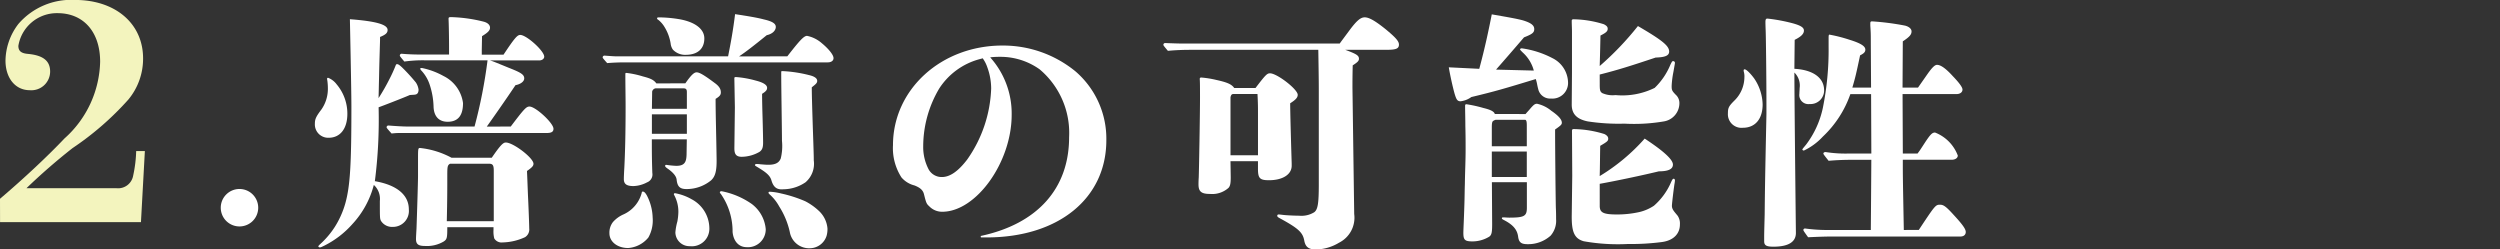 <svg xmlns="http://www.w3.org/2000/svg" width="165.793" height="16.542" viewBox="0 0 165.793 16.542"><rect x="0" y="0" width="165.793" height="16.542" fill="#333333" stroke="none"/><defs><style>.a{fill:#f3f4be;}.b{fill:#fff;}</style></defs><g transform="translate(-0.735 -35.058)"><path class="a" d="M628.271,984.309c1.591-1.352,3.182-2.844,4.275-4a7.028,7.028,0,0,0,2.366-5.089c0-1.968-1.094-3.221-2.823-3.221a2.585,2.585,0,0,0-2.6,2.167c0,.338.179.5.656.536,1.014.1,1.451.477,1.451,1.173a1.246,1.246,0,0,1-1.351,1.233c-.955,0-1.61-.8-1.61-1.968a4.086,4.086,0,0,1,.855-2.425,4.615,4.615,0,0,1,3.757-1.592c2.684,0,4.513,1.571,4.513,3.877a4.241,4.241,0,0,1-.974,2.725,19.481,19.481,0,0,1-3.7,3.22,40.146,40.146,0,0,0-3.062,2.664h5.985a1.011,1.011,0,0,0,1.093-.835,8.633,8.633,0,0,0,.2-1.63h.576l-.259,4.712h-9.344Z" transform="translate(-627.536 -936.068)"/><path class="b" d="M649.6,990.809a1.242,1.242,0,1,1,1.243-1.243A1.241,1.241,0,0,1,649.6,990.809Z" transform="translate(-632.984 -940.734)"/><path class="b" d="M657.739,976.808c-.016-.083.034-.1.066-.1a1.3,1.3,0,0,1,.563.431,3.008,3.008,0,0,1,.713,1.954c0,.978-.464,1.592-1.242,1.592a.883.883,0,0,1-.912-.928c0-.3.066-.464.431-.944a2.392,2.392,0,0,0,.431-1.392,3.822,3.822,0,0,0-.034-.514Zm5.866,1.01c-.083.017-.183.017-.382.033-.5.216-1.872.746-2.07.813a32.13,32.13,0,0,1-.248,4.9c1.441.249,2.253.9,2.253,1.873a1.058,1.058,0,0,1-1.077,1.159.861.861,0,0,1-.779-.414c-.066-.149-.066-.2-.066-1.309a1.247,1.247,0,0,0-.4-1.06,6.045,6.045,0,0,1-1.425,2.6,6.158,6.158,0,0,1-1.855,1.425c-.2.1-.248.117-.3.117s-.1-.033-.1-.066.049-.084.248-.266a5.671,5.671,0,0,0,.845-1.027,5.9,5.9,0,0,0,.7-1.573c.315-1.143.4-2.552.4-6.4,0-.63-.033-2.568-.1-5.8,1.723.132,2.5.347,2.5.713,0,.2-.133.315-.5.464,0,.216,0,.216-.017.762-.033,1.127-.033,1.127-.05,1.971-.017.614-.017.845-.033,1.325a13.371,13.371,0,0,0,.729-1.276,9.148,9.148,0,0,0,.4-.878c.033-.082.049-.1.1-.1.083,0,.166.066.315.2a12.053,12.053,0,0,1,.928,1.011,1.1,1.1,0,0,1,.182.481C663.8,977.653,663.753,977.786,663.6,977.818Zm6.312,2.121c.878-1.16,1.027-1.325,1.242-1.325.4,0,1.591,1.093,1.591,1.475,0,.2-.133.281-.464.281h-9.593a4.617,4.617,0,0,0-.679.033c-.315-.348-.331-.381-.331-.414a.118.118,0,0,1,.133-.116c.414.034.944.066,1.21.066h4.49a32.894,32.894,0,0,0,.862-4.391h-4.209a8.784,8.784,0,0,0-1.309.083c-.281-.332-.3-.364-.3-.4a.119.119,0,0,1,.133-.117c.364.033.812.05,1.044.05h2.088v-.531c0-.5-.017-1.541-.033-1.806V972.8c0-.1.033-.116.165-.116a9.784,9.784,0,0,1,2.154.3c.266.066.431.215.431.4s-.149.331-.53.563l-.017.928v.3h1.442c.729-1.094.911-1.309,1.109-1.309.415,0,1.591,1.06,1.591,1.441,0,.133-.133.249-.331.249h-3.265c.216.067.216.067,1.226.481.8.315,1.044.447,1.044.712,0,.232-.3.4-.579.447-.63.944-1.607,2.336-1.906,2.751Zm-1.26,2.07c.547-.795.746-1.01.928-1.01.5,0,1.839,1.027,1.839,1.408,0,.149-.1.249-.431.481.017.314.05,1.242.066,1.624.034.679.083,1.955.083,2.186a.6.6,0,0,1-.281.581,3.732,3.732,0,0,1-1.475.347.569.569,0,0,1-.563-.265,1.835,1.835,0,0,1-.05-.563v-.182h-3.065c0,.7-.017.8-.232.945a2.169,2.169,0,0,1-1.243.3c-.447,0-.6-.115-.6-.464,0-.133.016-.38.034-.7.033-.944.1-3.064.1-3.462v-1.06c0-.762,0-.812.133-.812a5.655,5.655,0,0,1,2.087.646Zm-2.932-2.385c-.5,0-.912-.282-.928-1.028a5.033,5.033,0,0,0-.249-1.409,2.527,2.527,0,0,0-.531-.927c-.083-.084-.1-.117-.1-.167,0-.033.05-.033.117-.033a5.013,5.013,0,0,1,1.425.531,2.342,2.342,0,0,1,1.292,1.79C666.752,979.127,666.487,979.625,665.725,979.625Zm3.065,3.246c0-.364-.067-.463-.315-.463H665.89c-.165.1-.182.182-.182.745,0,.8,0,1.707-.033,3.066h3.115Z" transform="translate(-635.31 -936.491)"/><path class="b" d="M695.361,975.21c.8-1.028,1.094-1.358,1.309-1.358a2.125,2.125,0,0,1,.994.5c.4.331.762.745.762.977,0,.182-.165.281-.38.281H684.575c-.38,0-.778.017-1.159.049-.281-.314-.3-.347-.3-.38a.118.118,0,0,1,.133-.116c.431.033.662.049.845.049h7.34c.182-.911.331-1.723.464-2.8.861.133,1.474.233,1.9.348.58.132.8.281.8.5,0,.232-.215.464-.6.547-.861.7-1.391,1.111-1.839,1.409Zm-9.212,12.012a1.905,1.905,0,0,1-1.342.7c-.729,0-1.243-.429-1.243-.976a1.142,1.142,0,0,1,.233-.745,2.008,2.008,0,0,1,.712-.514,2.168,2.168,0,0,0,1.193-1.408c.017-.1.033-.1.083-.1.1,0,.216.149.315.364a3.354,3.354,0,0,1,.331,1.358A2.309,2.309,0,0,1,686.149,987.221ZM688.6,977c.38-.547.579-.729.745-.729.182,0,.48.165,1.194.7.347.249.414.447.414.629,0,.149-.05.249-.348.431,0,.978.049,2.634.066,3.943.017.829-.083,1.194-.364,1.459a2.558,2.558,0,0,1-1.624.579c-.431,0-.613-.149-.662-.629-.034-.3-.382-.581-.6-.729-.116-.082-.165-.133-.165-.182a.075.075,0,0,1,.082-.066,5.529,5.529,0,0,0,.663.066c.547,0,.662-.249.679-.73l.016-1.026h-2.319c0,.711,0,1.341.033,2.236a.555.555,0,0,1-.348.614,2.064,2.064,0,0,1-.895.248c-.463,0-.646-.133-.646-.464,0-.066,0-.216.034-.795.05-.978.082-2.27.082-3.993,0-.7-.016-1.425-.016-2.17,0-.066.016-.083.066-.083a6.1,6.1,0,0,1,1.094.232c.514.133.729.232.895.464Zm.1.58c0-.216-.082-.249-.265-.249H686.63a.282.282,0,0,0-.232.215l-.016,1.143H688.7Zm-2.319,1.474v1.293H688.7v-1.293Zm2.236-3.943a1.116,1.116,0,0,1-.845-.347.874.874,0,0,1-.149-.415,3,3,0,0,0-.4-1.077,1.774,1.774,0,0,0-.415-.48c-.082-.05-.082-.066-.082-.1,0-.049.033-.066.116-.066a8.618,8.618,0,0,1,1.425.133c1.044.2,1.591.679,1.591,1.259C689.861,974.679,689.447,975.11,688.618,975.11ZM688.9,987.8a.932.932,0,0,1-.962-.912,3.818,3.818,0,0,1,.133-.729,3.889,3.889,0,0,0,.066-.63,2.319,2.319,0,0,0-.265-1.093c-.017-.034-.033-.049-.033-.083,0-.05.033-.066.082-.066a3.419,3.419,0,0,1,1.094.4,2.192,2.192,0,0,1,1.176,1.9A1.163,1.163,0,0,1,688.9,987.8Zm3.777.066c-.58,0-.894-.447-.945-1.011a4.338,4.338,0,0,0-.778-2.518c-.05-.05-.067-.082-.067-.116s.05-.066.116-.066a5.216,5.216,0,0,1,2,.845,2.346,2.346,0,0,1,.928,1.673A1.185,1.185,0,0,1,692.677,987.868Zm-.828-11.2c0-.066.033-.083.1-.083a6.664,6.664,0,0,1,1.31.232c.531.133.762.3.762.481,0,.115-.034.215-.332.4,0,.48.017,1.078.034,1.657.016.53.033,1.325.033,1.574,0,.314-.049.48-.232.614a2.406,2.406,0,0,1-1.193.331c-.431,0-.48-.266-.48-.58l.033-2.7Zm5.135.6c0,.5.034,1.573.066,2.584.066,1.889.066,2.056.066,2.254a1.62,1.62,0,0,1-.547,1.458,2.637,2.637,0,0,1-1.458.464c-.38.033-.646-.067-.8-.581-.1-.364-.414-.579-.994-.928-.083-.049-.1-.066-.1-.1s.034-.066.1-.066a1.63,1.63,0,0,1,.249.017c.2.016.364.033.547.033.53,0,.712-.182.812-.414a3.436,3.436,0,0,0,.082-1.176c0-.6-.049-3.562-.049-4.44,0-.182,0-.182.066-.182a8.655,8.655,0,0,1,1.772.264c.364.082.547.215.547.381C697.349,976.983,697.233,977.066,696.985,977.264Zm.978,9.858a1.174,1.174,0,0,1-1.077.812,1.3,1.3,0,0,1-1.359-1.078,5.281,5.281,0,0,0-.7-1.689,3.016,3.016,0,0,0-.646-.812c-.033-.034-.066-.066-.066-.1,0-.05.034-.067.1-.067a3.927,3.927,0,0,1,.746.117,8.634,8.634,0,0,1,1.591.513,3.983,3.983,0,0,1,.911.646,1.8,1.8,0,0,1,.563,1.159A1.641,1.641,0,0,1,697.963,987.122Z" transform="translate(-642.414 -936.416)"/><path class="b" d="M715.352,987.9c3.761-.8,5.864-3.148,5.864-6.545a5.51,5.51,0,0,0-1.954-4.506,4.468,4.468,0,0,0-2.651-.829,4.884,4.884,0,0,0-.629.034,5.571,5.571,0,0,1,1.425,3.811c0,3.148-2.353,6.429-4.606,6.429a1.178,1.178,0,0,1-.862-.365c-.182-.165-.2-.215-.348-.8-.066-.265-.248-.431-.63-.58a1.669,1.669,0,0,1-.861-.53,3.577,3.577,0,0,1-.564-2.137c0-3.7,3.2-6.611,7.257-6.611a7.582,7.582,0,0,1,4.838,1.707,5.886,5.886,0,0,1,2.054,4.573c0,3.86-3.181,6.445-7.936,6.445h-.381Zm.132-11.78h-.016c-.034.017-.116.033-.233.066a4.6,4.6,0,0,0-2.634,1.938,7.53,7.53,0,0,0-1.06,3.81,3.187,3.187,0,0,0,.364,1.557.984.984,0,0,0,.878.5c.531,0,1.078-.38,1.674-1.159a8.678,8.678,0,0,0,1.591-4.722,4.164,4.164,0,0,0-.266-1.425,2.2,2.2,0,0,0-.281-.547Z" transform="translate(-649.581 -937.193)"/><path class="b" d="M745.833,974.444c.132-.182.132-.182.6-.811.514-.7.778-.928,1.06-.928.3,0,.712.248,1.376.778.662.547.894.8.894,1.028,0,.264-.182.347-.8.347H746.2c.762.282.911.382.911.6,0,.133-.1.232-.414.431-.017.779-.017,1.093-.017,1.475l.116,8.383a1.854,1.854,0,0,1-1.011,1.906,3.055,3.055,0,0,1-1.525.447c-.48,0-.7-.165-.778-.6-.1-.53-.38-.8-1.656-1.491-.117-.066-.133-.1-.133-.149s.033-.083.1-.083.265.033.5.049.6.034.862.034a1.6,1.6,0,0,0,.993-.232c.232-.182.3-.563.3-1.839v-5.914c0-.663,0-1.06-.033-3.016h-8.433c-.514,0-1.028.018-1.541.067-.282-.332-.3-.364-.3-.4a.117.117,0,0,1,.132-.116c.4.017.895.033,1.143.033Zm-5.584,2.949c.646-.845.762-.977.962-.977.464,0,1.839,1.06,1.839,1.425,0,.183-.132.332-.5.563,0,.448.033,1.789.1,3.993v.149c0,.58-.6.961-1.507.961-.614,0-.729-.133-.729-.763v-.5h-1.823l.016,1.06c0,.414-.032.58-.149.712a1.622,1.622,0,0,1-1.226.4c-.563,0-.762-.149-.762-.63,0-.066,0-.232.016-.464.017-.463.084-4.076.084-5.286,0-.48,0-1.076-.017-1.242a.092.092,0,0,1,.082-.1,6.654,6.654,0,0,1,1.028.165c.761.166,1.011.3,1.176.53Zm.166,1.657c0-.332,0-.646-.033-1.259h-1.608c-.1,0-.149.065-.182.214v3.845h1.823Z" transform="translate(-656.254 -936.497)"/><path class="b" d="M765.756,976.16a2.462,2.462,0,0,0-.729-1.194c-.15-.149-.182-.182-.182-.215s.049-.066.116-.066a6.193,6.193,0,0,1,2.021.646,1.846,1.846,0,0,1,1.044,1.591,1.036,1.036,0,0,1-1.127,1.093.807.807,0,0,1-.829-.547,4.2,4.2,0,0,1-.1-.431,2.677,2.677,0,0,0-.083-.315c-2.121.646-2.683.813-4.274,1.194a1.525,1.525,0,0,1-.713.281c-.215,0-.281-.115-.4-.513-.133-.481-.3-1.243-.382-1.74l2.021.1c.381-1.409.63-2.6.829-3.612.944.166,1.64.281,2.071.4.6.182.746.364.746.579,0,.233-.133.332-.679.547-.6.7-1.358,1.575-1.855,2.138Zm-.547,2.883c.082-.1.116-.133.248-.282.282-.332.364-.4.514-.4a2.217,2.217,0,0,1,.944.464c.481.331.7.58.7.795,0,.117-.066.183-.447.448,0,1.357.033,4.439.05,5.185.016.315.016.6.016.763a1.5,1.5,0,0,1-.364,1.093,2.218,2.218,0,0,1-1.524.564c-.4,0-.58-.1-.63-.5-.066-.48-.348-.795-.96-1.11-.066-.034-.117-.066-.117-.1,0-.05.017-.067.1-.067.116,0,.265.017.381.017,1.01,0,1.176-.1,1.176-.663v-1.689h-2.32l.017,2.75c0,.531-.017.763-.216.878a2.134,2.134,0,0,1-1.093.3c-.5,0-.6-.1-.6-.564,0-.2.033-.778.066-1.839.017-.464.017-.928.033-1.392.017-1.044.05-1.508.05-2.336,0-.415,0-.878-.017-1.524,0-.431-.016-.912-.016-1.342,0-.049.016-.1.082-.1a8.693,8.693,0,0,1,1.127.248c.48.116.712.232.762.4Zm.082.829c0-.233,0-.415-.1-.447h-1.971a.754.754,0,0,0-.116.049c-.083.05-.133.066-.133.447v1.259h2.32Zm-2.32,1.656v1.69h2.32v-1.69Zm7.157,3.612c0,.447.249.563,1.16.563a6.708,6.708,0,0,0,1.491-.166,2.975,2.975,0,0,0,.944-.414,4.353,4.353,0,0,0,1.127-1.541c.083-.182.116-.248.183-.248.049,0,.082.049.082.115a1.934,1.934,0,0,1-.034.249c-.065.447-.149,1.159-.165,1.392-.017.265.149.414.38.7a.919.919,0,0,1,.149.579c0,.563-.365,1.043-1.176,1.16a15.793,15.793,0,0,1-2.27.132,12.933,12.933,0,0,1-2.933-.182c-.646-.182-.812-.662-.794-1.756l.033-2.585-.017-2.982c0-.082.034-.116.116-.116a7.167,7.167,0,0,1,2.038.331c.165.084.249.182.249.3,0,.149-.05.2-.531.48-.016.8-.016,1.425-.034,2.006a12.808,12.808,0,0,0,2.983-2.486c1.259.829,1.873,1.392,1.873,1.723,0,.3-.3.448-.928.448-1.094.265-2.816.629-3.927.829Zm0-8.086c0,.4.018.5.166.6a1.692,1.692,0,0,0,.878.132,4.835,4.835,0,0,0,2.6-.479,4.533,4.533,0,0,0,1.044-1.541c.1-.2.116-.232.182-.232a.113.113,0,0,1,.116.116c0,.034,0,.034-.1.6a6.277,6.277,0,0,0-.117.928c0,.281.017.331.332.646a.745.745,0,0,1,.182.514,1.225,1.225,0,0,1-1.027,1.193,11.794,11.794,0,0,1-2.618.149,13.56,13.56,0,0,1-2.435-.149c-.729-.149-1.06-.5-1.06-1.11l.016-2.1v-2.717c0-.248-.016-.5-.016-.745,0-.066.033-.1.116-.1a7.045,7.045,0,0,1,2.021.331c.182.1.248.167.248.3,0,.165-.116.265-.48.447-.017.861-.017.861-.05,2.021a19.738,19.738,0,0,0,2.535-2.65c1.591.928,2.071,1.308,2.071,1.689,0,.265-.249.381-.895.4-1.64.547-2.468.812-3.711,1.127Z" transform="translate(-663.303 -936.422)"/><path class="b" d="M786.512,980.058a.9.9,0,0,1-.994-.96c0-.348.05-.464.414-.828a2.19,2.19,0,0,0,.679-1.557,1.093,1.093,0,0,0-.033-.348.367.367,0,0,1-.017-.116.061.061,0,0,1,.066-.066c.116,0,.38.265.629.6a3.181,3.181,0,0,1,.564,1.723C787.821,979.479,787.324,980.058,786.512,980.058Zm3.413-3.91c1.243.066,1.972.6,1.972,1.425a.9.9,0,0,1-.961.911.6.6,0,0,1-.679-.679c0-.133.017-.249.017-.381a1.2,1.2,0,0,0-.348-1.028q0,1.69.1,10.637c0,.6-.5.911-1.491.911-.464,0-.613-.082-.613-.364v-.314c0-.282.017-.779.033-1.442.018-1.591.018-1.971.117-6.661v-.612c0-1.74-.033-4.474-.05-4.921-.016-.415-.016-.53-.016-.58,0-.182.034-.233.132-.233a11.384,11.384,0,0,1,1.691.316c.53.149.729.281.729.48,0,.215-.182.4-.613.614Zm8.251,10.686c1.076-1.624,1.11-1.673,1.408-1.673.232,0,.4.116.928.7.563.613.779.911.779,1.109,0,.182-.133.3-.348.3h-8.467c-.43,0-.96.016-1.64.049-.3-.414-.314-.447-.314-.481,0-.066.05-.1.116-.1a10.886,10.886,0,0,0,1.474.1h2.883c0-.265.017-1.807.033-4.656h-1.192c-.547,0-1.093.017-1.64.067-.331-.414-.348-.447-.348-.481,0-.05.05-.1.149-.1a8.317,8.317,0,0,0,1.475.1h1.557l-.016-3.942h-1.375a7.044,7.044,0,0,1-1.823,2.816,4.12,4.12,0,0,1-1.259.928c-.05,0-.1-.034-.1-.066s0-.033.248-.332a6.139,6.139,0,0,0,1.11-2.435,19.282,19.282,0,0,0,.381-4.043v-.613c0-.149.017-.2.05-.2a9.666,9.666,0,0,1,1.309.332c.762.232,1.077.431,1.077.663,0,.149-.083.248-.348.38-.249,1.176-.316,1.475-.514,2.137h1.242l-.017-2.949c0-.564,0-.662-.033-1.16v-.133c0-.116.017-.149.116-.149a17.134,17.134,0,0,1,2.187.282c.265.067.431.216.431.382,0,.214-.133.364-.58.662l-.017,3.065h1.027c.381-.547.431-.614.613-.878.316-.447.5-.63.646-.63.232,0,.563.215,1.044.745q.646.671.646.894c0,.182-.165.3-.4.3H797.1l.017,3.942h.977c.15-.2.15-.2.547-.812.315-.464.431-.58.613-.58a2.632,2.632,0,0,1,1.508,1.524c0,.167-.166.282-.415.282h-3.231c0,1.111,0,1.111.066,4.656Z" transform="translate(-670.192 -936.527)"/></g></svg>